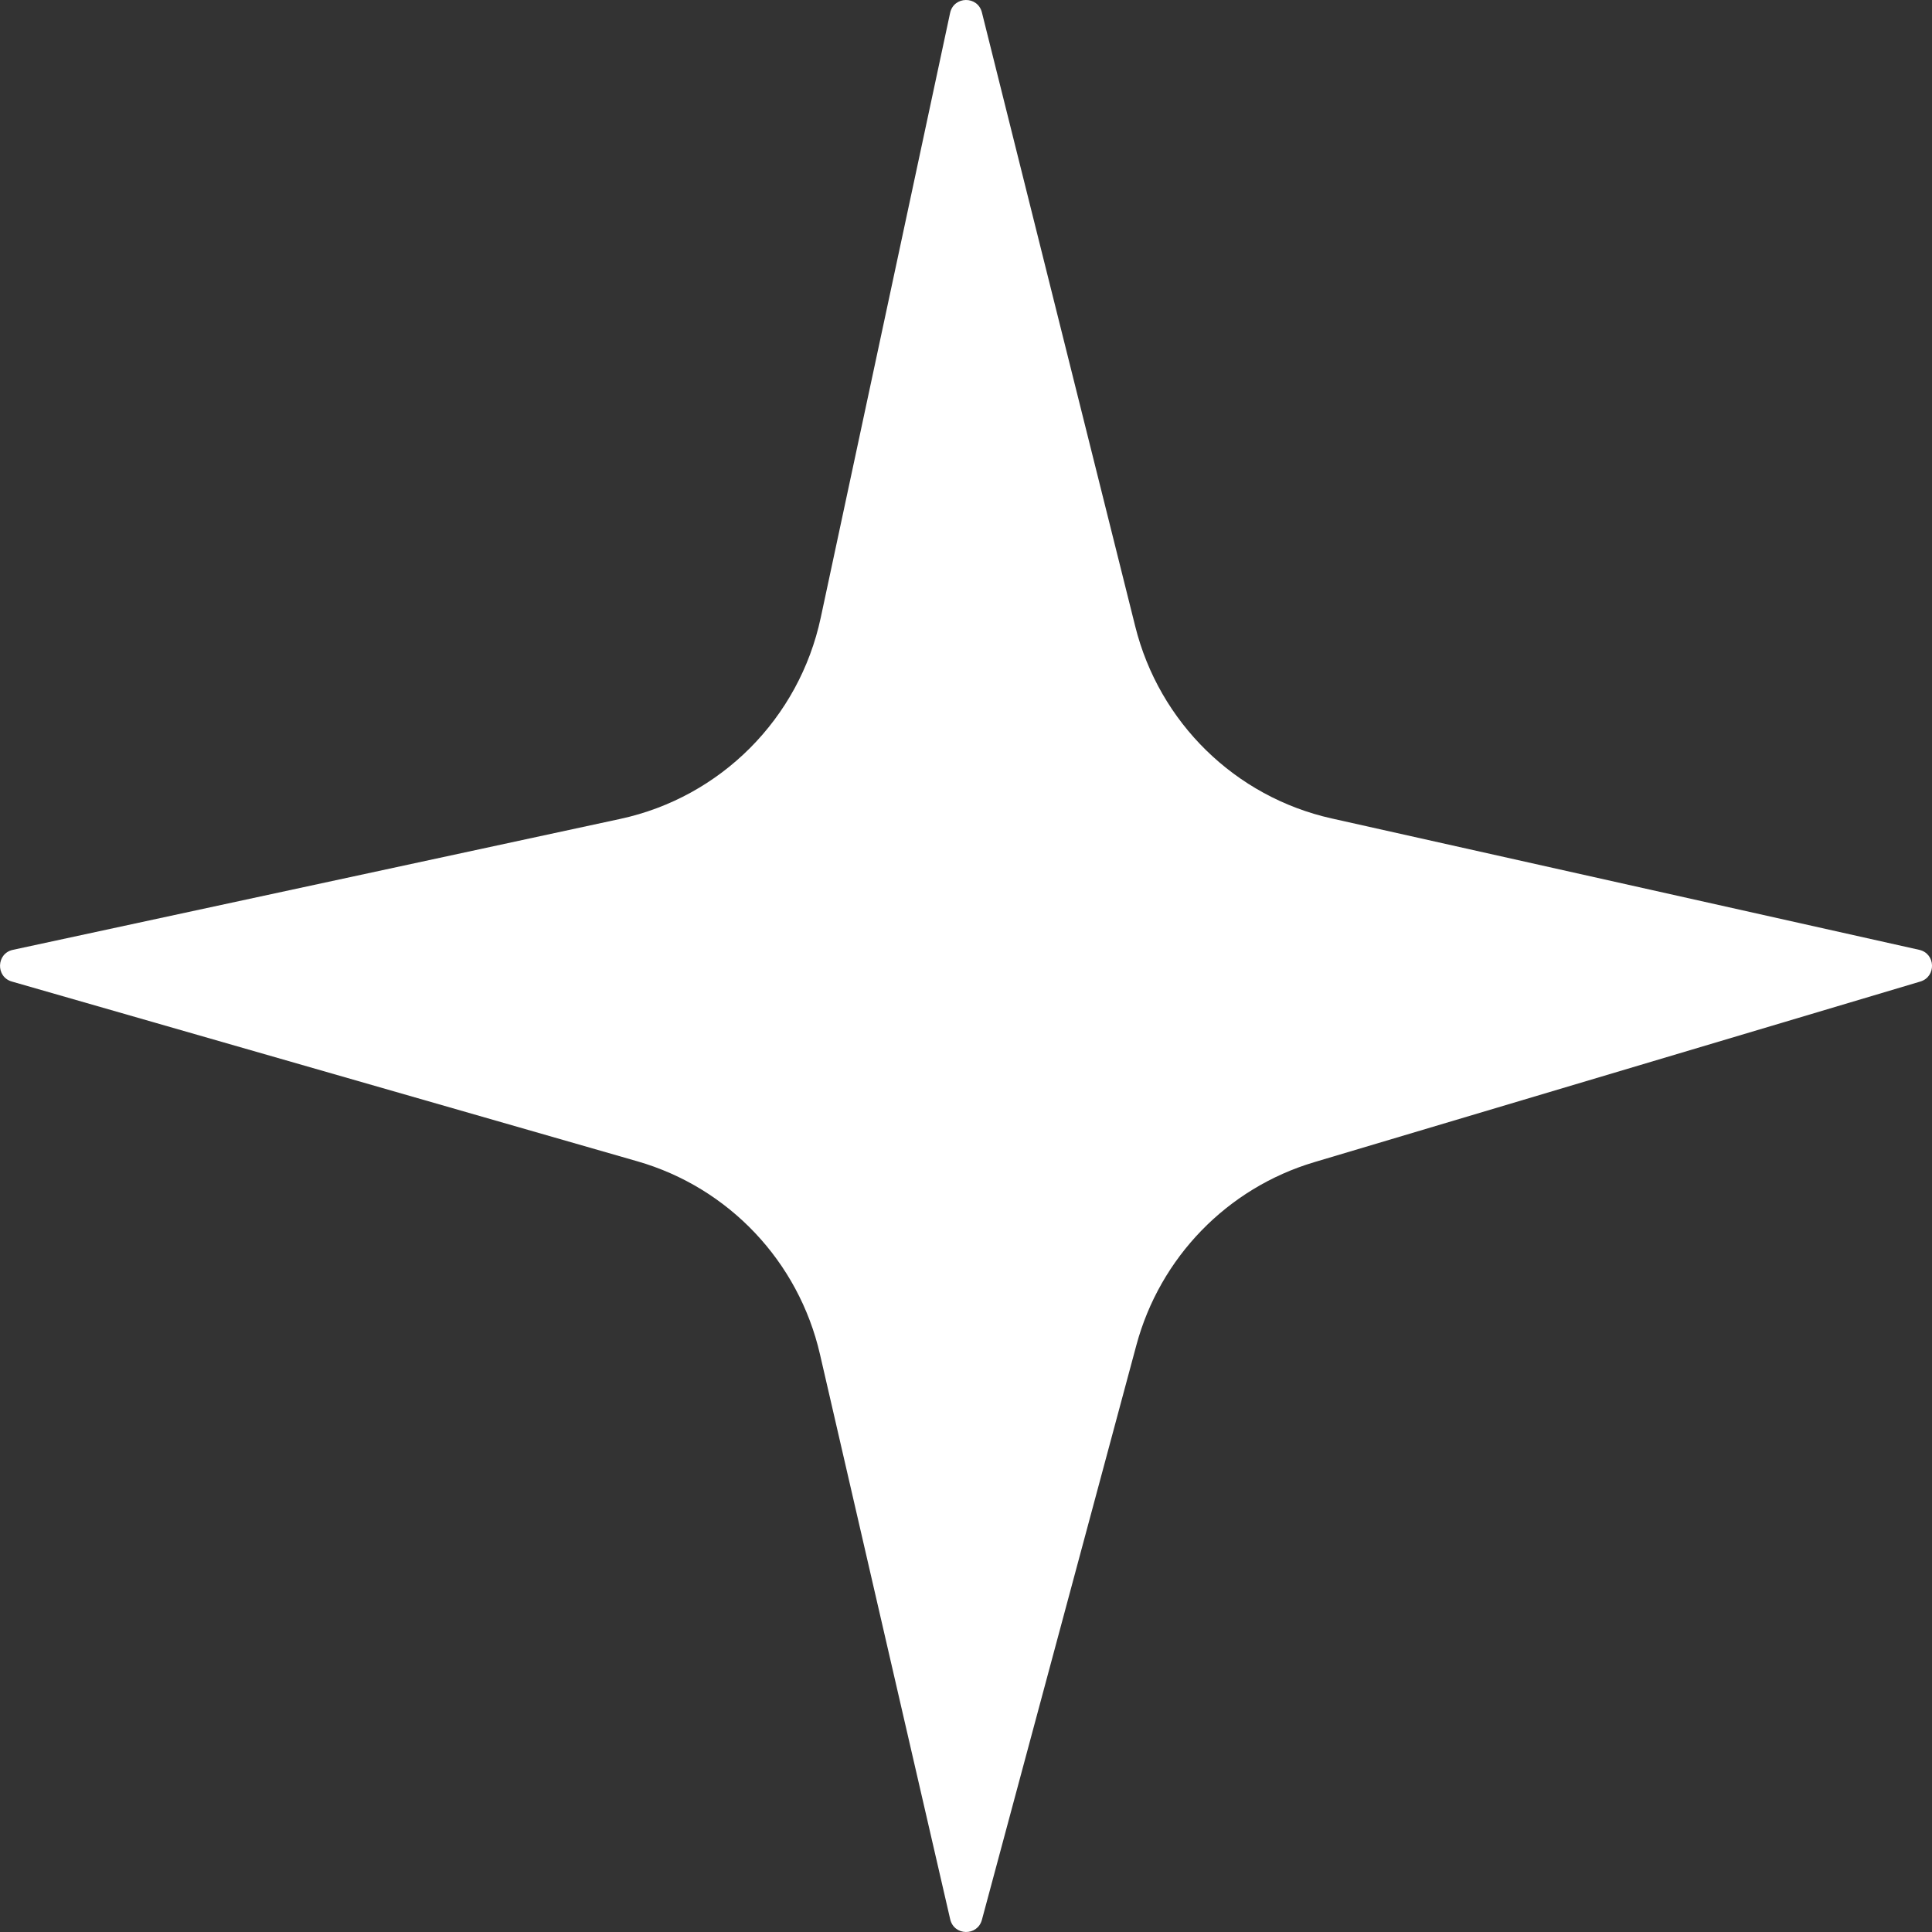 <svg width="22" height="22" viewBox="0 0 22 22" fill="none" xmlns="http://www.w3.org/2000/svg">
<rect x="0" y="0" width="22" height="22" fill="#333333" stroke="none"/>
<path d="M0.135 11.177C-0.051 11.124 -0.042 10.856 0.147 10.816L7.063 9.325C8.207 9.078 9.101 8.181 9.346 7.033L10.819 0.147C10.861 -0.046 11.133 -0.05 11.181 0.141L12.927 7.132C13.2 8.228 14.066 9.075 15.165 9.32L21.855 10.816C22.042 10.858 22.051 11.122 21.867 11.177L14.965 13.234C13.975 13.529 13.209 14.318 12.94 15.318L11.181 21.862C11.13 22.049 10.864 22.045 10.82 21.855L9.337 15.421C9.094 14.364 8.298 13.523 7.258 13.224L0.135 11.177Z" fill="white"/>
</svg>
